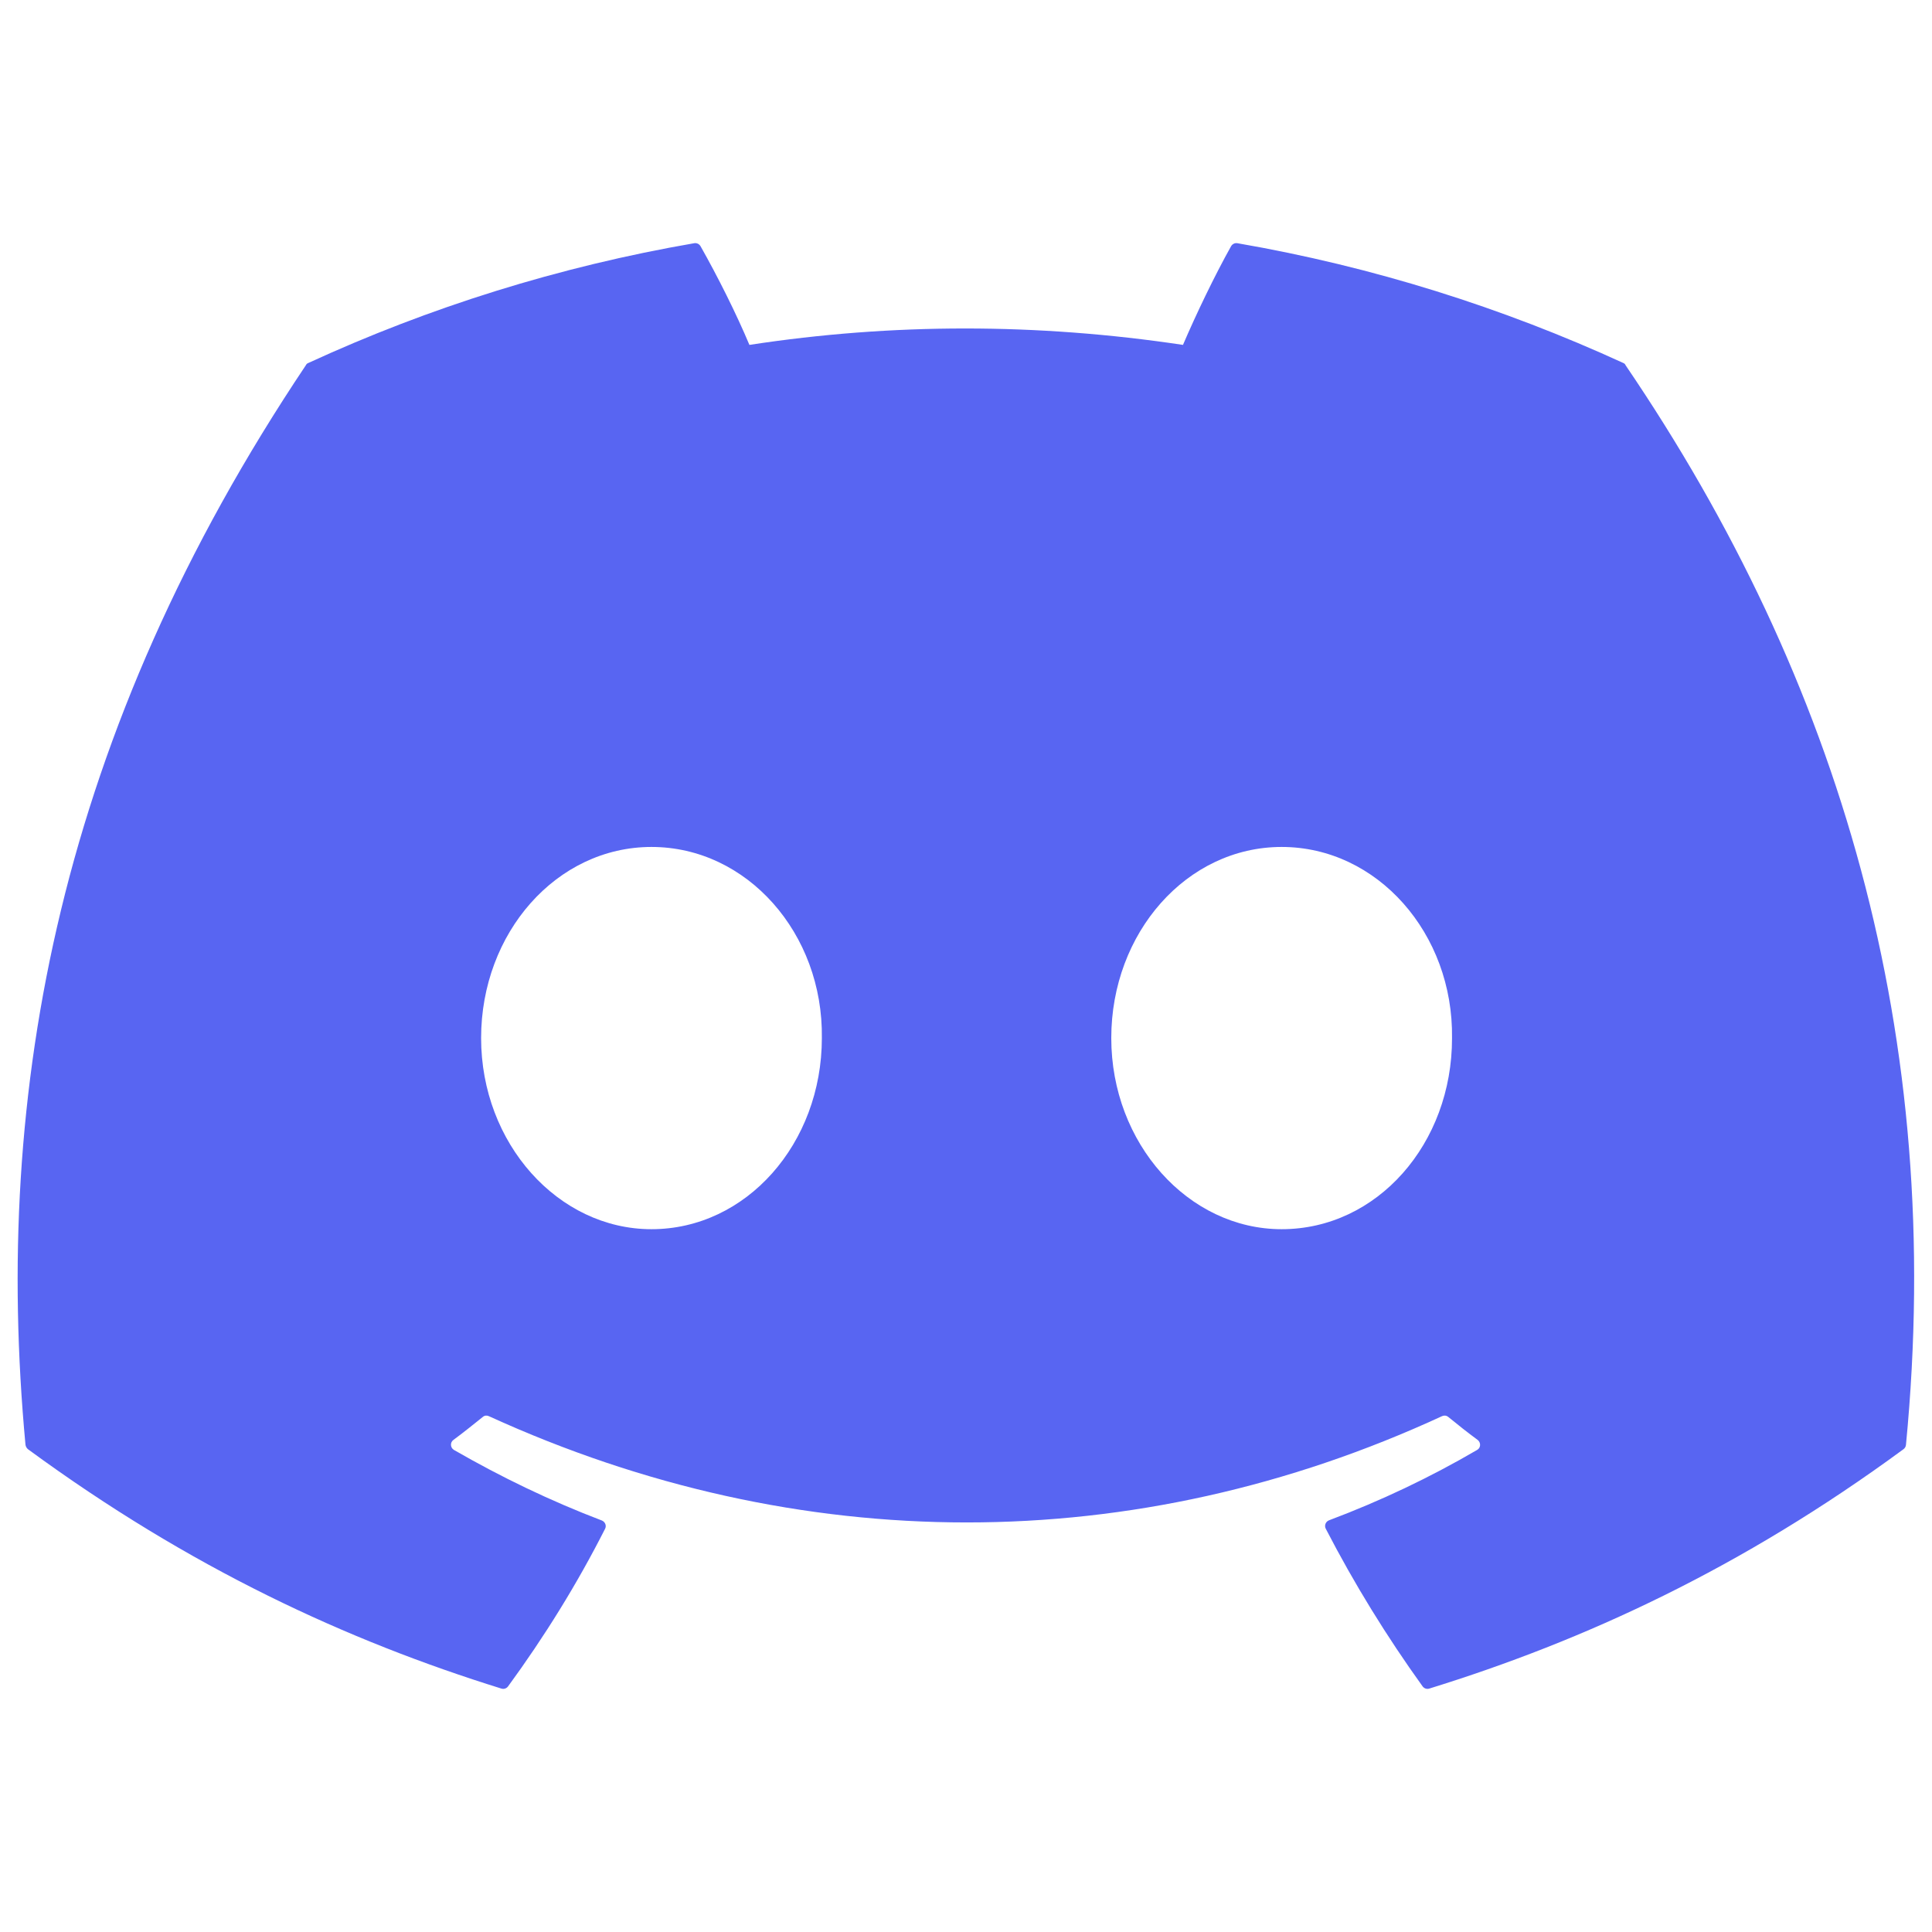 <?xml version="1.0" encoding="utf-8"?>
<!-- Generator: Adobe Illustrator 23.1.1, SVG Export Plug-In . SVG Version: 6.00 Build 0)  -->
<svg version="1.1" id="Livello_1" xmlns="http://www.w3.org/2000/svg" xmlns:xlink="http://www.w3.org/1999/xlink" x="0px" y="0px"
	 viewBox="0 0 1024 1024" style="enable-background:new 0 0 1024 1024;" xml:space="preserve">
<style type="text/css">
	.st0{fill:#5865F2;}
</style>
<g>
	<path class="st0" d="M860.4,192.4c-64.1-29.4-132.8-51.1-204.6-63.5c-1.3-0.2-2.6,0.4-3.3,1.6c-8.8,15.7-18.6,36.2-25.5,52.3
		c-77.3-11.6-154.1-11.6-229.8,0c-6.9-16.5-17-36.6-25.9-52.3c-0.7-1.2-2-1.8-3.3-1.6c-71.8,12.4-140.5,34-204.6,63.5
		c-0.6,0.2-1,0.6-1.3,1.2C31.7,388.3-4,578.2,13.5,765.7c0.1,0.9,0.6,1.8,1.3,2.4c86,63.1,169.3,101.5,251,126.9
		c1.3,0.4,2.7-0.1,3.5-1.2c19.3-26.4,36.6-54.3,51.4-83.5c0.9-1.7,0-3.7-1.7-4.4c-27.3-10.4-53.4-23-78.4-37.4c-2-1.2-2.1-4-0.3-5.3
		c5.3-3.9,10.5-8.1,15.6-12.2c0.9-0.8,2.2-0.9,3.2-0.4c164.5,75.1,342.6,75.1,505.2,0c1.1-0.5,2.3-0.4,3.3,0.4
		c5,4.1,10.3,8.3,15.6,12.2c1.8,1.4,1.7,4.2-0.3,5.3c-25,14.6-51.1,27-78.5,37.3c-1.8,0.7-2.6,2.8-1.7,4.5
		c15.1,29.2,32.3,57.1,51.3,83.5c0.8,1.1,2.2,1.6,3.5,1.2c82.1-25.4,165.4-63.7,251.4-126.9c0.8-0.6,1.2-1.4,1.3-2.3
		c21-216.8-35.1-405.2-148.6-572.2C861.4,193,860.9,192.6,860.4,192.4z M345.3,651.5c-49.5,0-90.3-45.5-90.3-101.3
		c0-55.8,40-101.3,90.3-101.3c50.7,0,91.1,45.9,90.3,101.3C435.6,606.1,395.6,651.5,345.3,651.5z M679.3,651.5
		c-49.5,0-90.3-45.5-90.3-101.3c0-55.8,40-101.3,90.3-101.3c50.7,0,91.1,45.9,90.3,101.3C769.7,606.1,730,651.5,679.3,651.5z"/>
</g>
</svg>
